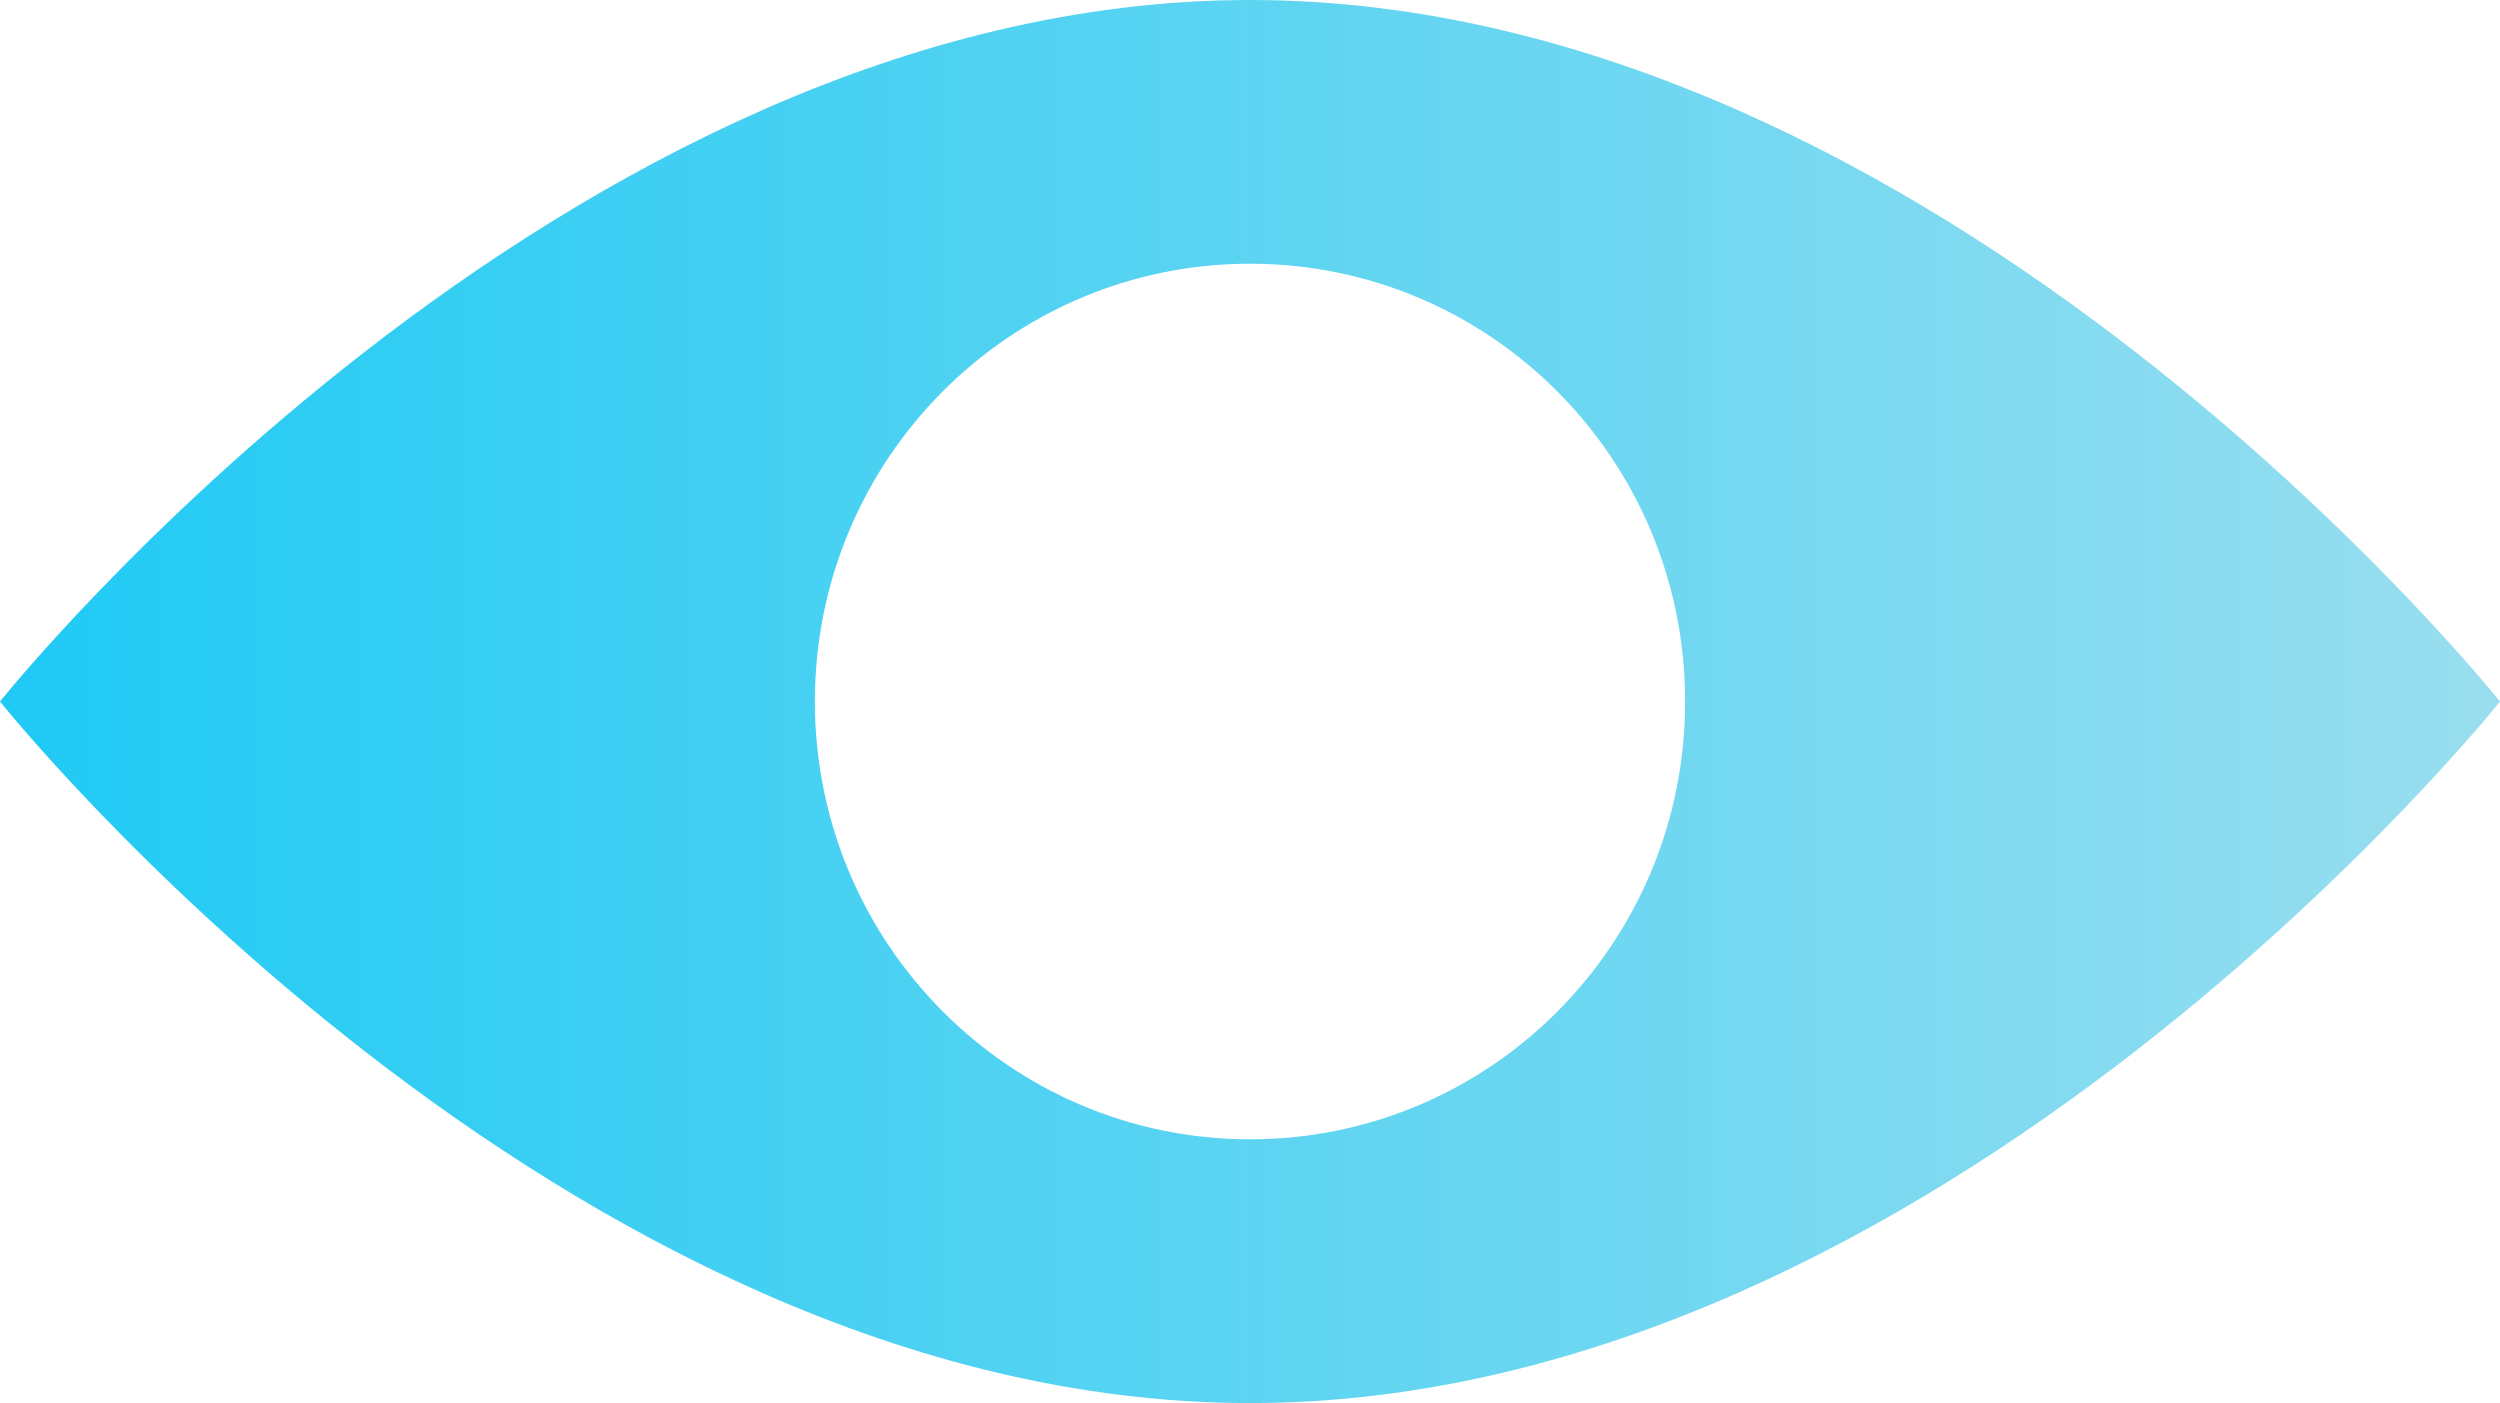 <svg width="98" height="55" viewBox="0 0 98 55" fill="none" xmlns="http://www.w3.org/2000/svg">
<path d="M49 0C21.936 0 0 27.5 0 27.5C0 27.5 21.936 55 49 55C76.064 55 98 27.5 98 27.5C98 27.5 76.064 0 49 0ZM49 44.661C39.593 44.661 31.943 36.986 31.943 27.5C31.943 18.014 39.572 10.338 49 10.338C58.428 10.338 66.057 18.014 66.057 27.5C66.057 36.986 58.428 44.661 49 44.661Z" fill="url(#paint0_linear_7411_218)"/>
<defs>
<linearGradient id="paint0_linear_7411_218" x1="0" y1="27.5" x2="98" y2="27.5" gradientUnits="userSpaceOnUse">
<stop stop-color="#1FCAF4"/>
<stop offset="1" stop-color="#99DEEF"/>
</linearGradient>
</defs>
</svg>
